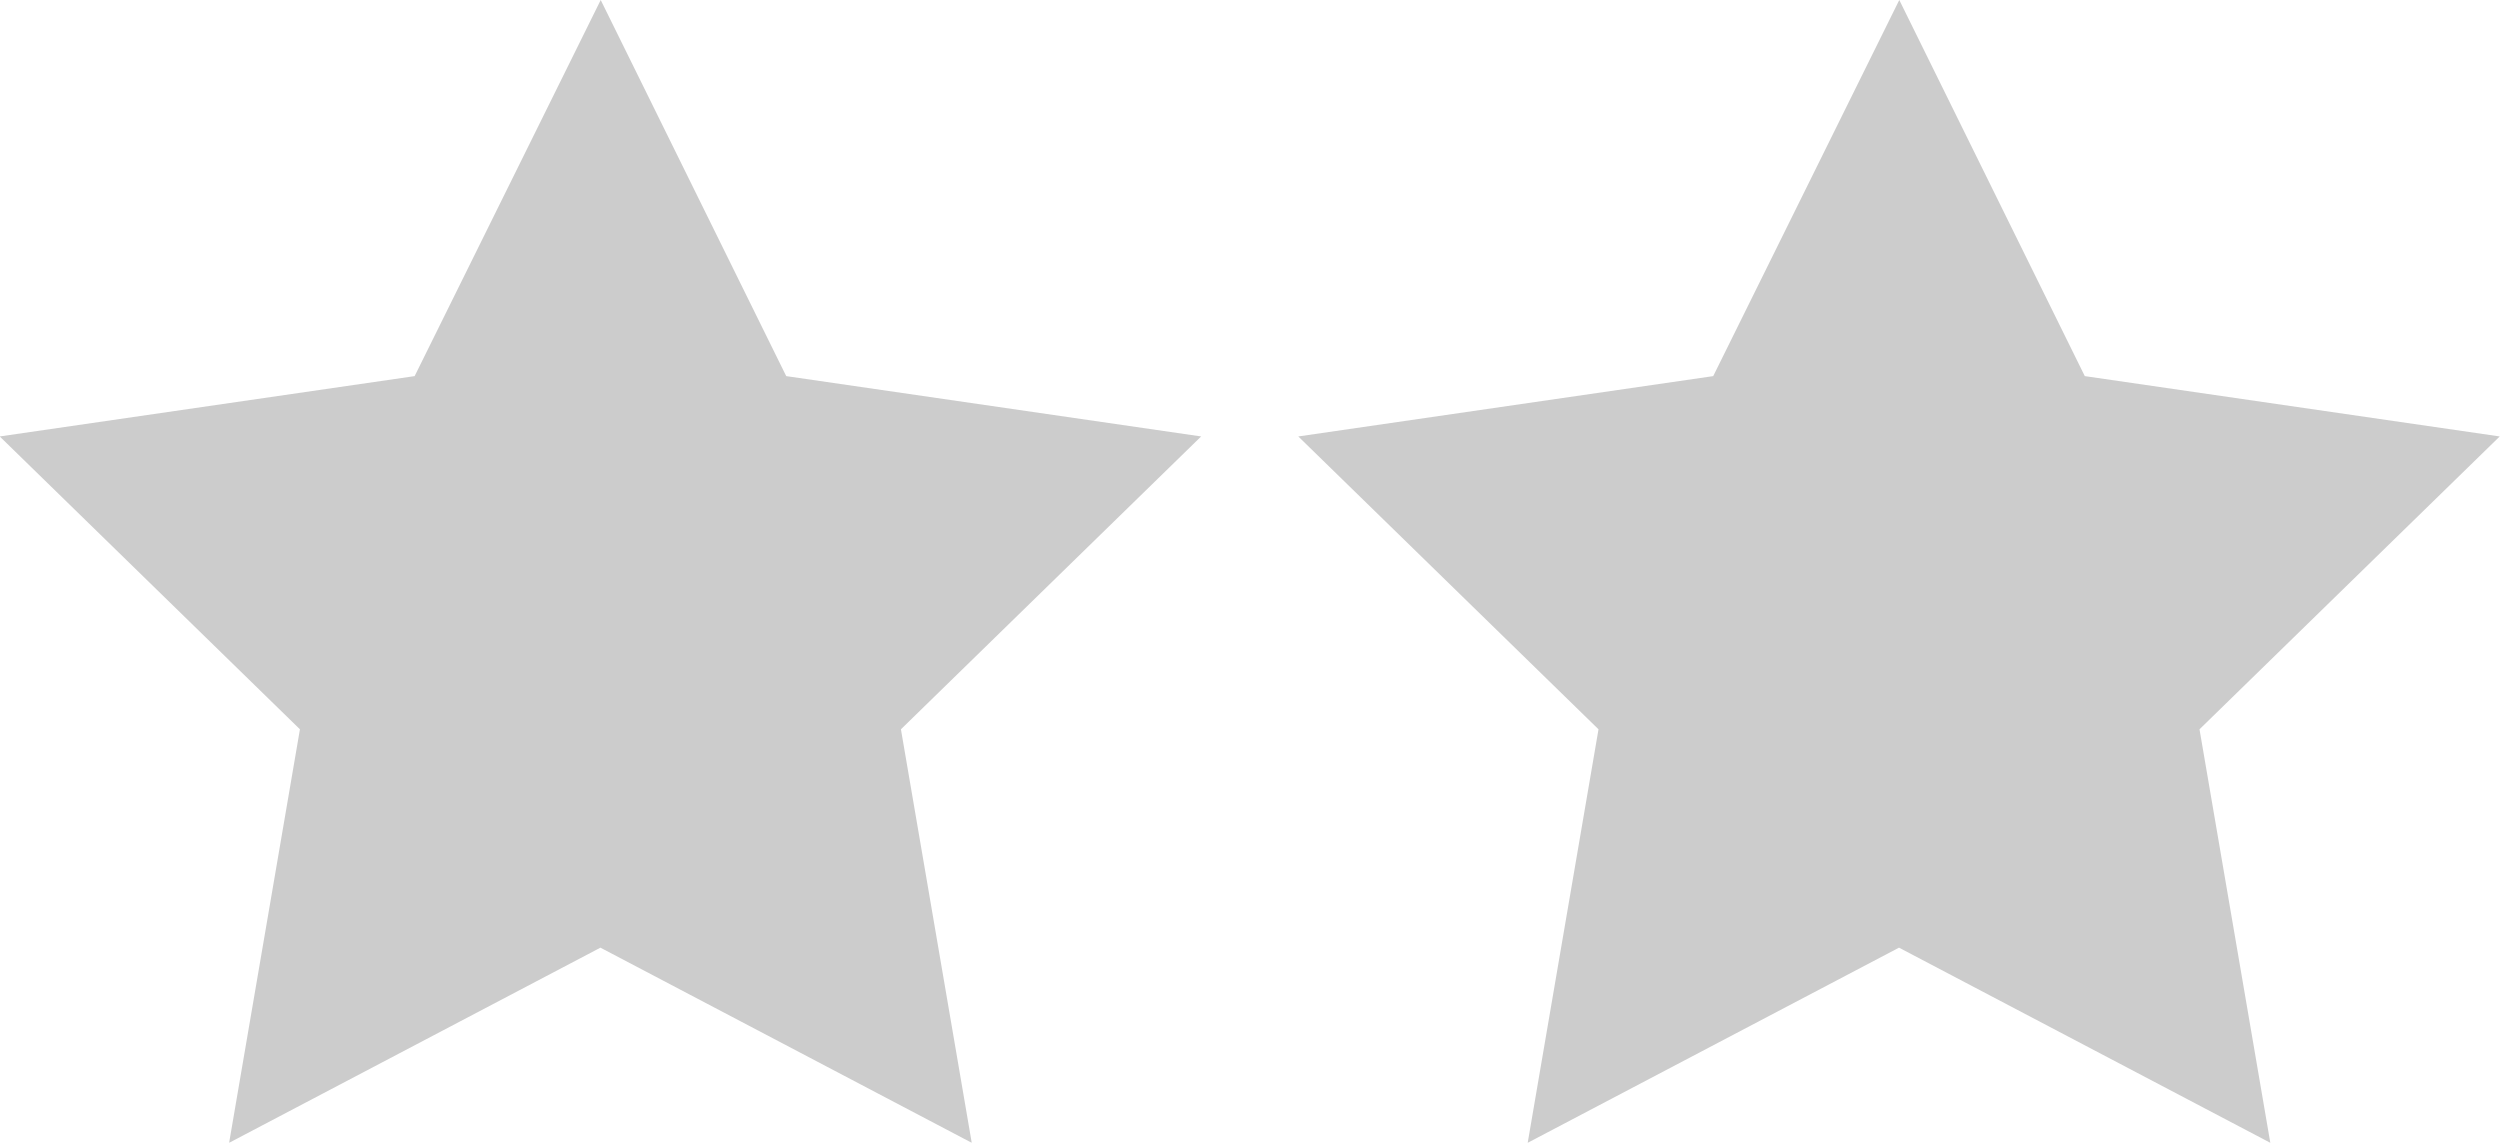 <?xml version="1.0" encoding="UTF-8" standalone="no"?>
<svg
   xmlns:dc="http://purl.org/dc/elements/1.1/"
   xmlns:cc="http://creativecommons.org/ns#"
   xmlns:rdf="http://www.w3.org/1999/02/22-rdf-syntax-ns#"
   xmlns:svg="http://www.w3.org/2000/svg"
   xmlns="http://www.w3.org/2000/svg"
   width="8.827mm"
   height="4.034mm"
   viewBox="0 0 8.827 4.034"
   version="1.1"
   id="svg3221">
  <defs
     id="defs3215" />
  <g
     id="layer1"
     transform="translate(-99.127,-146.15)">
    <path
       style="display:inline;fill:#cccccc;stroke-width:6;stroke-linecap:round;paint-order:fill markers stroke;stop-color:#000000"
       id="path2465-7-1-7"
       d="m 105.833,146.15 0.655,1.328 1.465,0.213 -1.06,1.034 0.25,1.46 -1.311,-0.689 -1.311,0.689 0.25,-1.46 -1.06,-1.034 1.465,-0.213 z" />
    <path
       style="display:inline;fill:#cccccc;stroke-width:6;stroke-linecap:round;paint-order:fill markers stroke;stop-color:#000000"
       id="path2465-1-7"
       d="m 101.248,146.15 0.655,1.328 1.465,0.213 -1.06,1.034 0.25,1.46 -1.311,-0.689 -1.311,0.689 0.25,-1.46 -1.06,-1.034 1.465,-0.213 z" />
  </g>
</svg>
